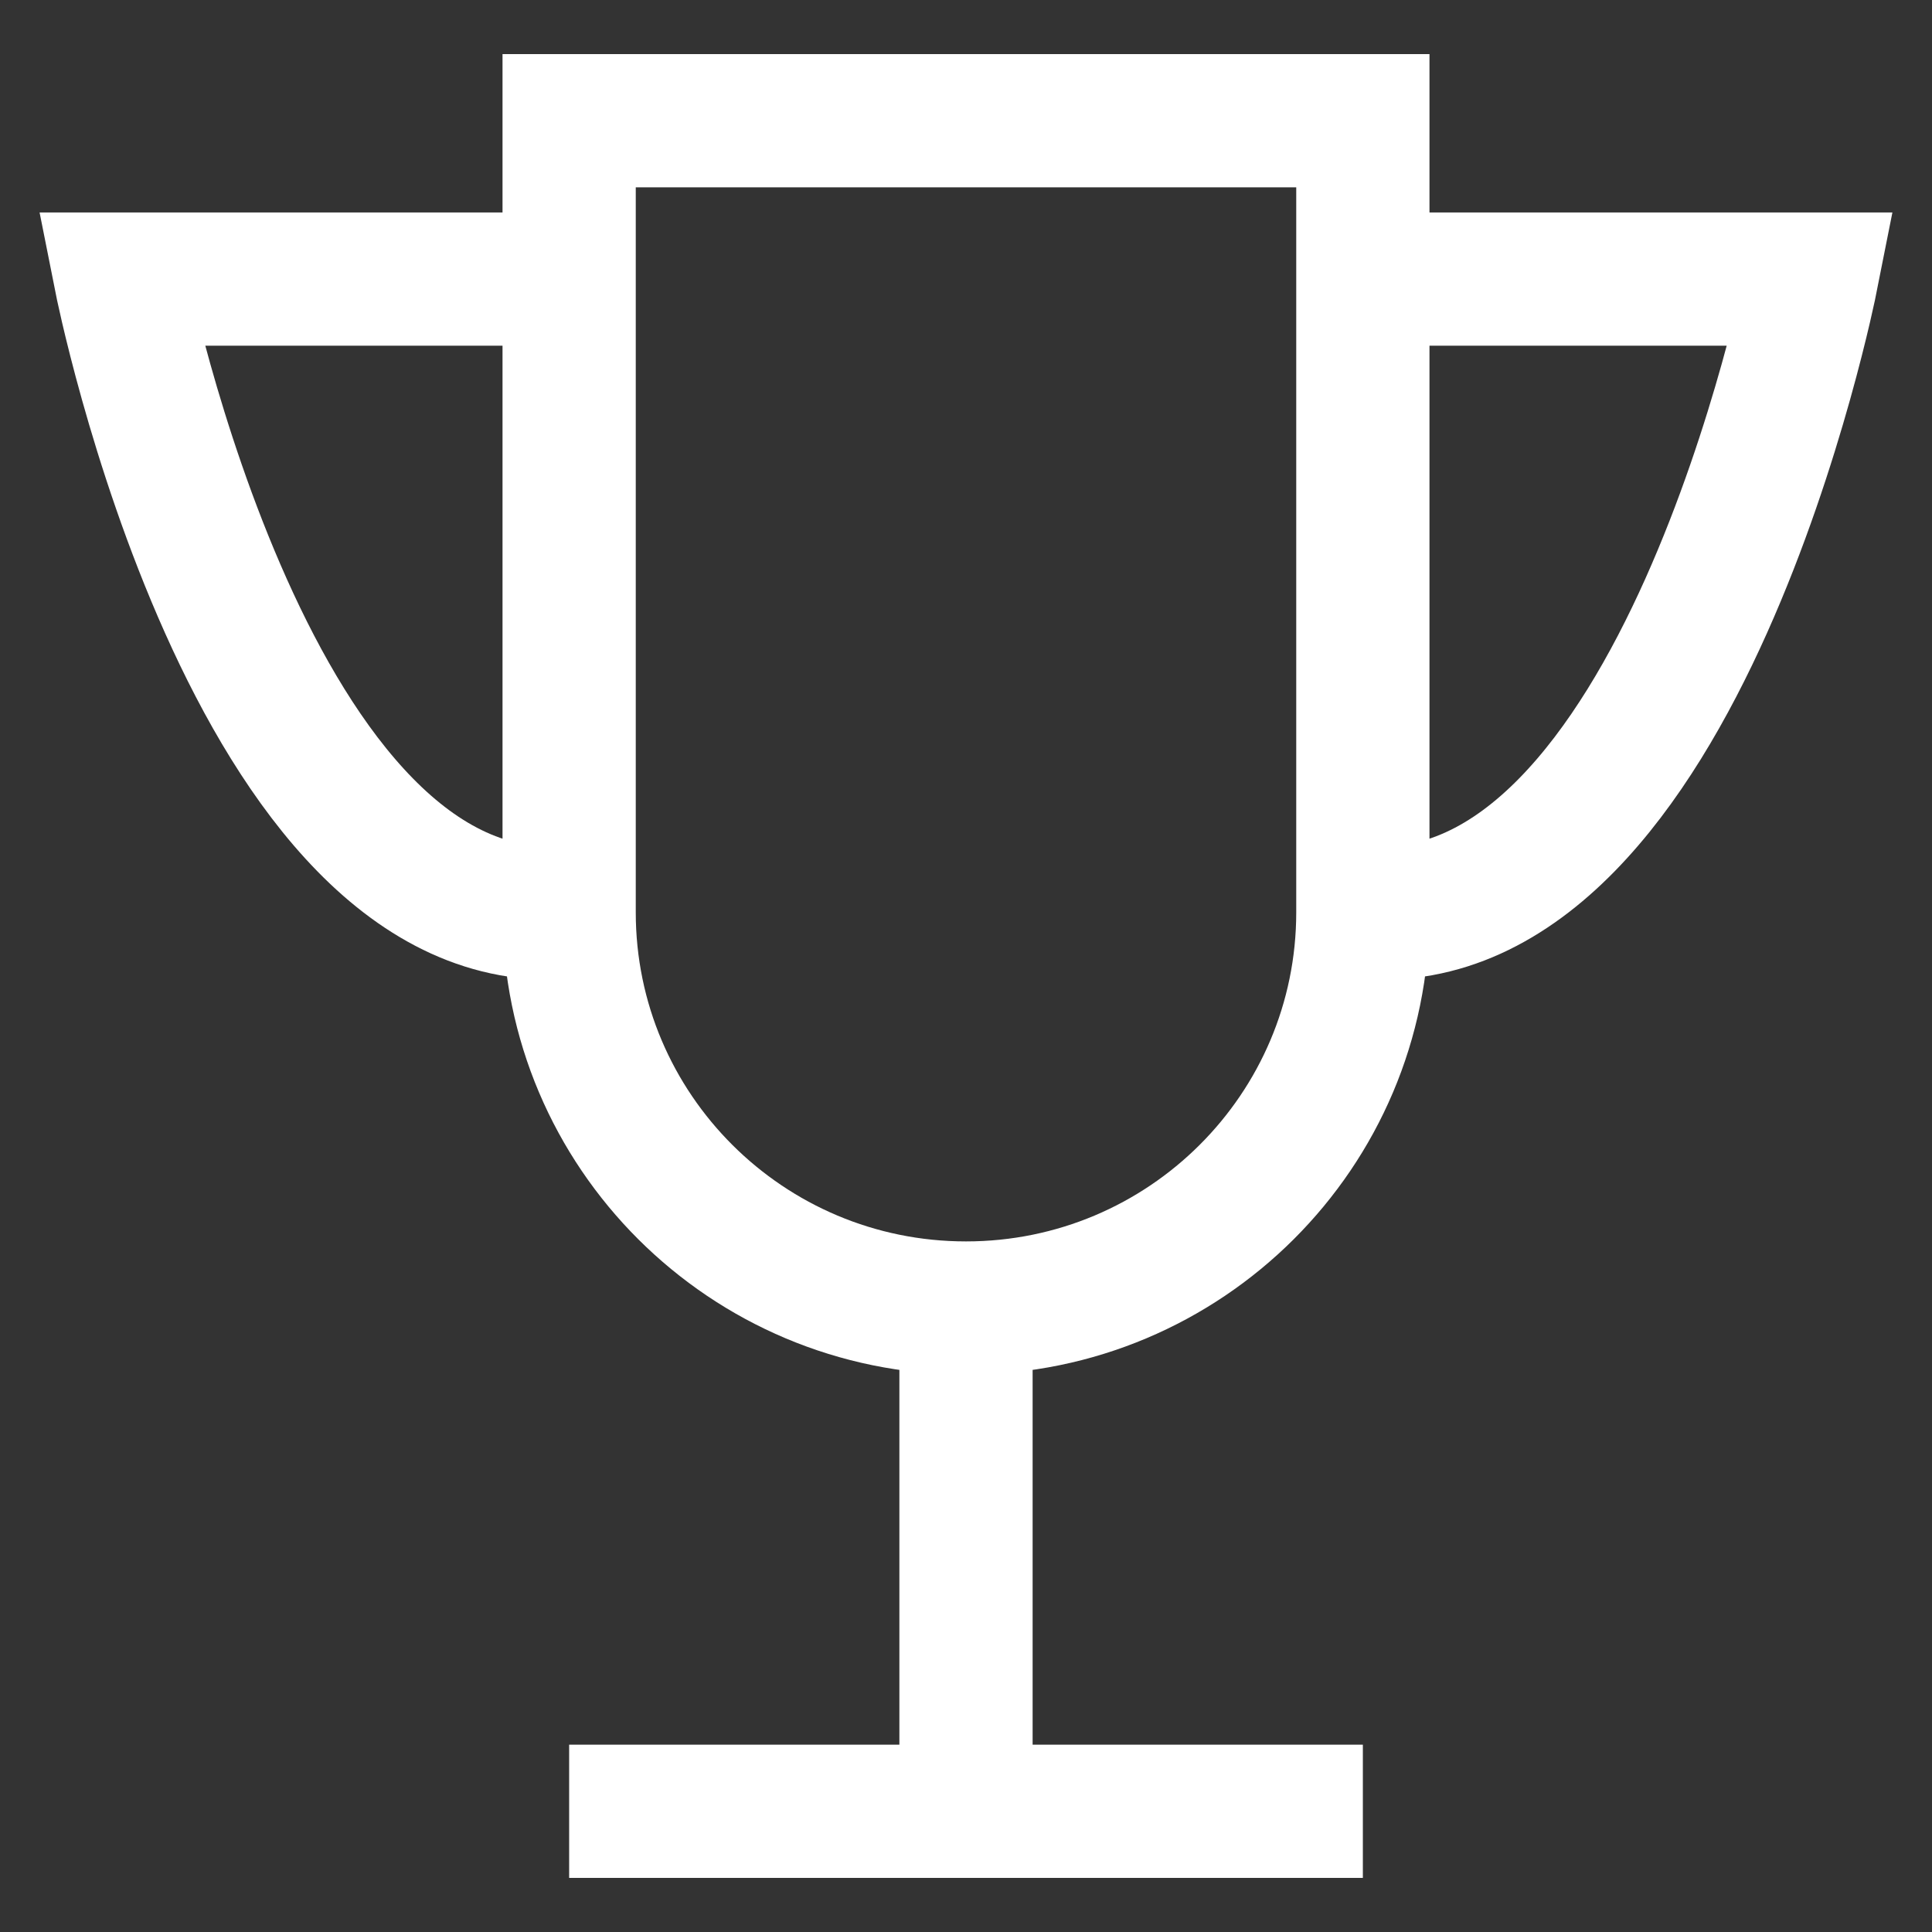 <?xml version="1.0" encoding="UTF-8"?> <svg xmlns="http://www.w3.org/2000/svg" width="29" height="29" viewBox="0 0 29 29" fill="none"><rect x="0" y="0" width="29" height="29" fill="#333333" stroke="none"/> <path d="M8.543 13.694V1.812H20.457V13.694M8.543 13.694C8.543 16.975 11.21 19.634 14.5 19.634M8.543 13.694C3.778 14.104 1.812 4.189 1.812 4.189H8.543M14.5 19.634C17.79 19.634 20.457 16.975 20.457 13.694M14.5 19.634L14.5 27.187M20.457 13.694C25.223 14.104 27.188 4.189 27.188 4.189H20.457M8.543 27.188H20.457" stroke="white" stroke-width="2" stroke-miterlimit="10"></path> </svg> 